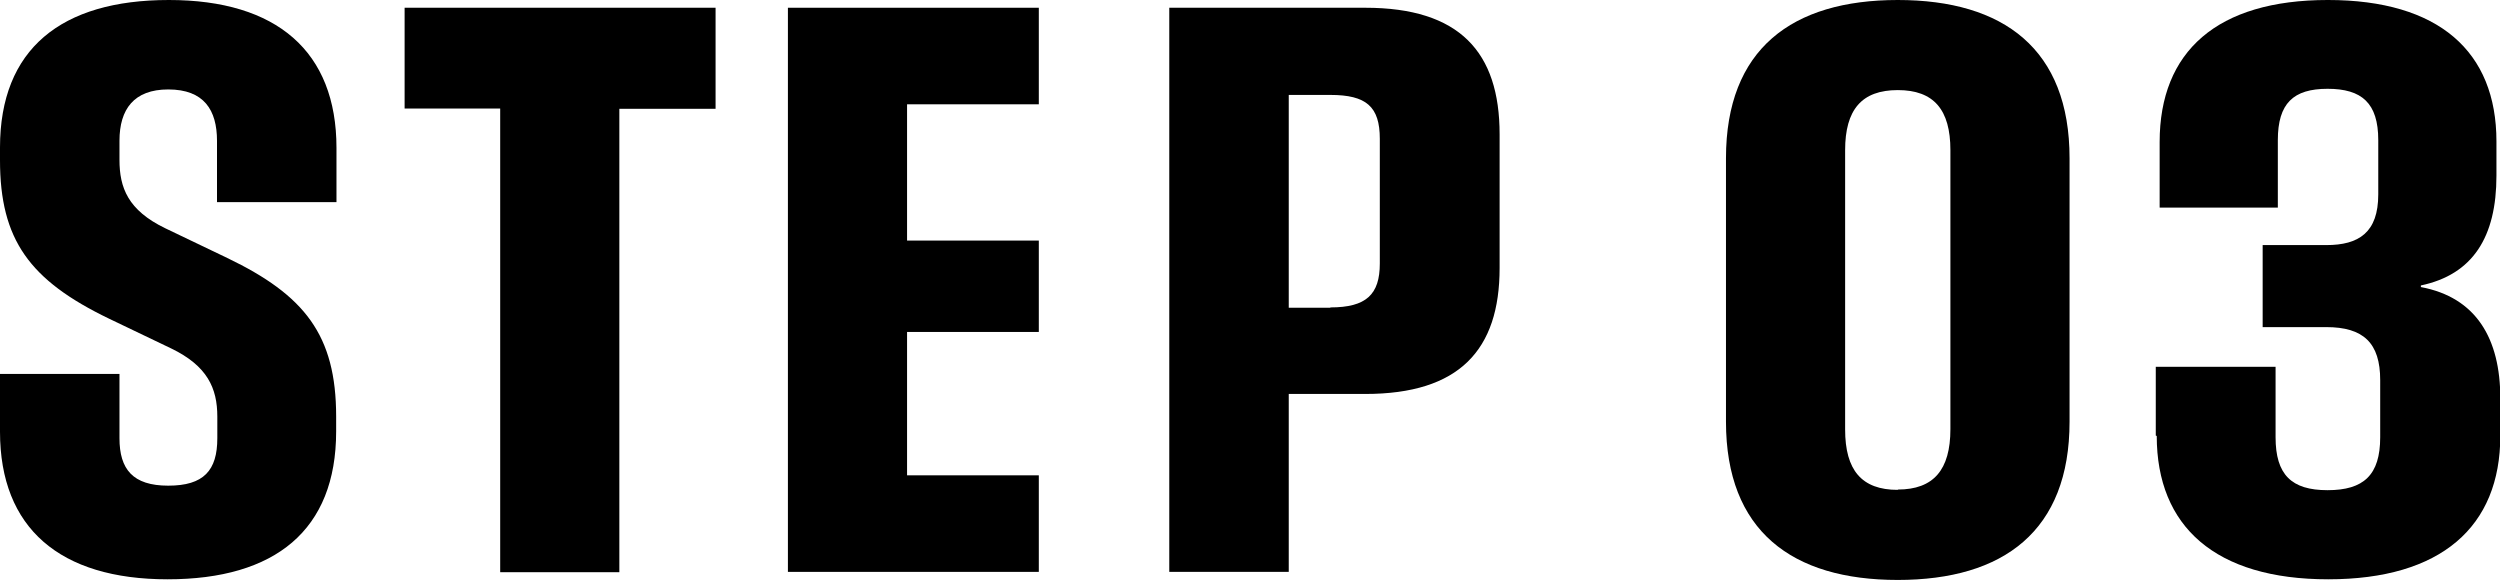 <?xml version="1.0" encoding="UTF-8"?><svg id="_レイヤー_2" xmlns="http://www.w3.org/2000/svg" viewBox="0 0 77.42 17.96"><g id="_レイヤー_1-2"><path d="M0,13.37v-1.79h3.7v1.99c0,.96.41,1.47,1.51,1.47s1.52-.47,1.52-1.47v-.67c0-.88-.31-1.57-1.43-2.11l-1.92-.92C.91,8.68,0,7.42,0,4.96v-.39C0,1.52,1.89,0,5.23,0s5.19,1.59,5.19,4.58v1.68h-3.7v-1.9c0-.95-.4-1.59-1.51-1.59-1.06,0-1.51.61-1.51,1.59v.59c0,.86.26,1.56,1.42,2.12l1.92.92c2.39,1.15,3.37,2.38,3.37,4.91v.46c0,3.06-1.89,4.58-5.22,4.58S0,16.36,0,13.37Z"/><path d="M15.49,3.36h-2.96V.24h9.63v3.13h-2.98v14.35h-3.69V3.36Z"/><path d="M24.4.24h7.77v2.99h-4.08v4.22h4.08v2.83h-4.08v4.44h4.08v2.99h-7.77V.24Z"/><path d="M36.21.24h6.07c2.92,0,4.16,1.37,4.16,3.92v4.14c0,2.54-1.25,3.9-4.16,3.9h-2.37v5.51h-3.7V.24ZM41.2,9.52c1.11,0,1.53-.4,1.53-1.36v-3.86c0-1-.42-1.36-1.53-1.36h-1.29v6.59h1.29Z"/><path d="M53.45,13.05V4.9c0-3.38,2.04-4.9,5.32-4.9s5.32,1.52,5.32,4.9v8.16c0,3.38-2.04,4.9-5.32,4.9s-5.32-1.52-5.32-4.9h0ZM58.77,15.16c1.11,0,1.63-.61,1.63-1.87V4.65c0-1.25-.51-1.86-1.63-1.86s-1.63.61-1.63,1.86v8.65c0,1.26.51,1.87,1.63,1.87h0Z"/><path d="M66.76,13.49v-2.13h3.71v2.18c0,1.16.49,1.64,1.61,1.64s1.63-.47,1.63-1.64v-1.77c0-1.15-.52-1.64-1.67-1.64h-1.97v-2.54h1.97c1.01,0,1.61-.39,1.61-1.57v-1.68c0-1.15-.51-1.59-1.57-1.59s-1.54.45-1.54,1.59v2.09h-3.66v-2.03c0-2.81,1.78-4.4,5.21-4.4s5.22,1.59,5.22,4.38v1.06c0,1.9-.73,3.06-2.34,3.4v.05c1.71.32,2.46,1.59,2.46,3.45v1.15c0,2.83-1.84,4.45-5.33,4.45s-5.31-1.63-5.31-4.44h0Z"/></g></svg>